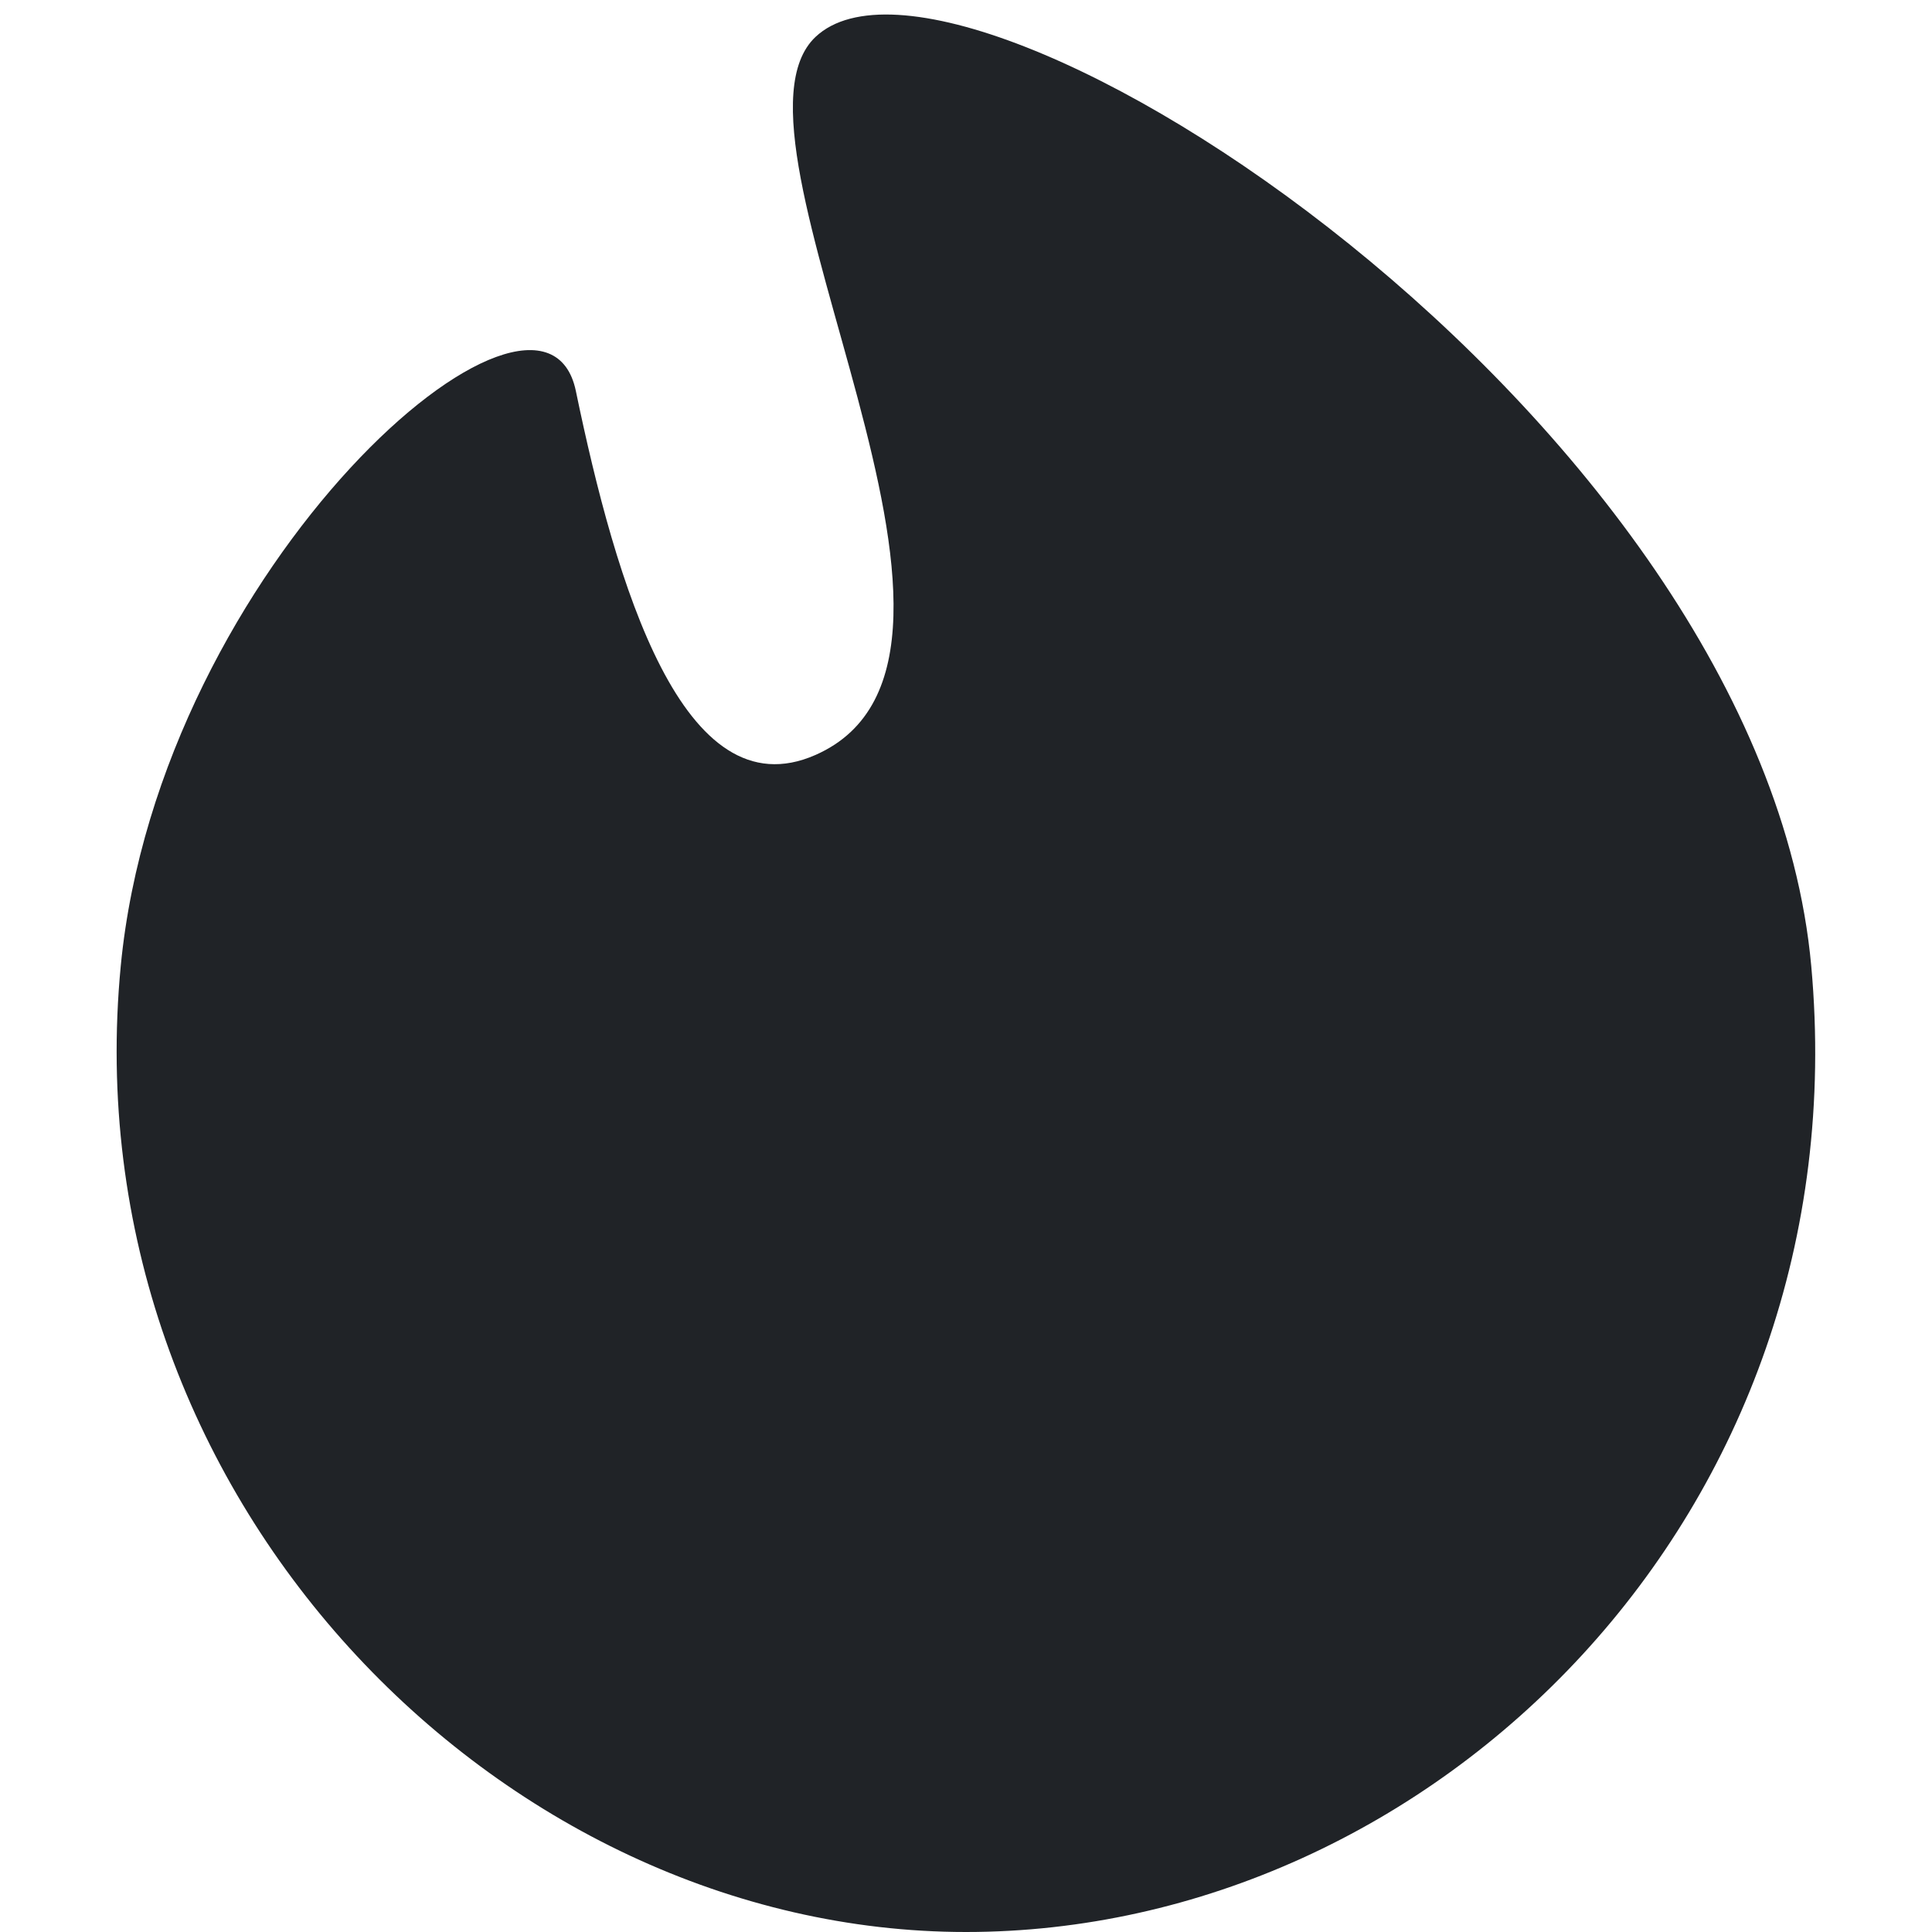 <?xml version="1.0" encoding="utf-8"?>
<svg width="800px" height="800px" viewBox="0 0 32 32" xmlns="http://www.w3.org/2000/svg">
<g fill="none" fill-rule="evenodd">
<path d="m0 0h32v32h-32z"/>
<path d="m16 32c7.732 0 14.826-6.914 14-16-.826-9.086-14.078-17.664-16.492-15.389-1.8 1.697 3.657 10.28 0 11.893-2.197.969-3.308-2.837-3.97-6.028-.55-2.648-6.899 2.875-7.538 9.524-.843 8.776 6.268 16 14 16z" fill="#202327"/>
</g>
</svg>